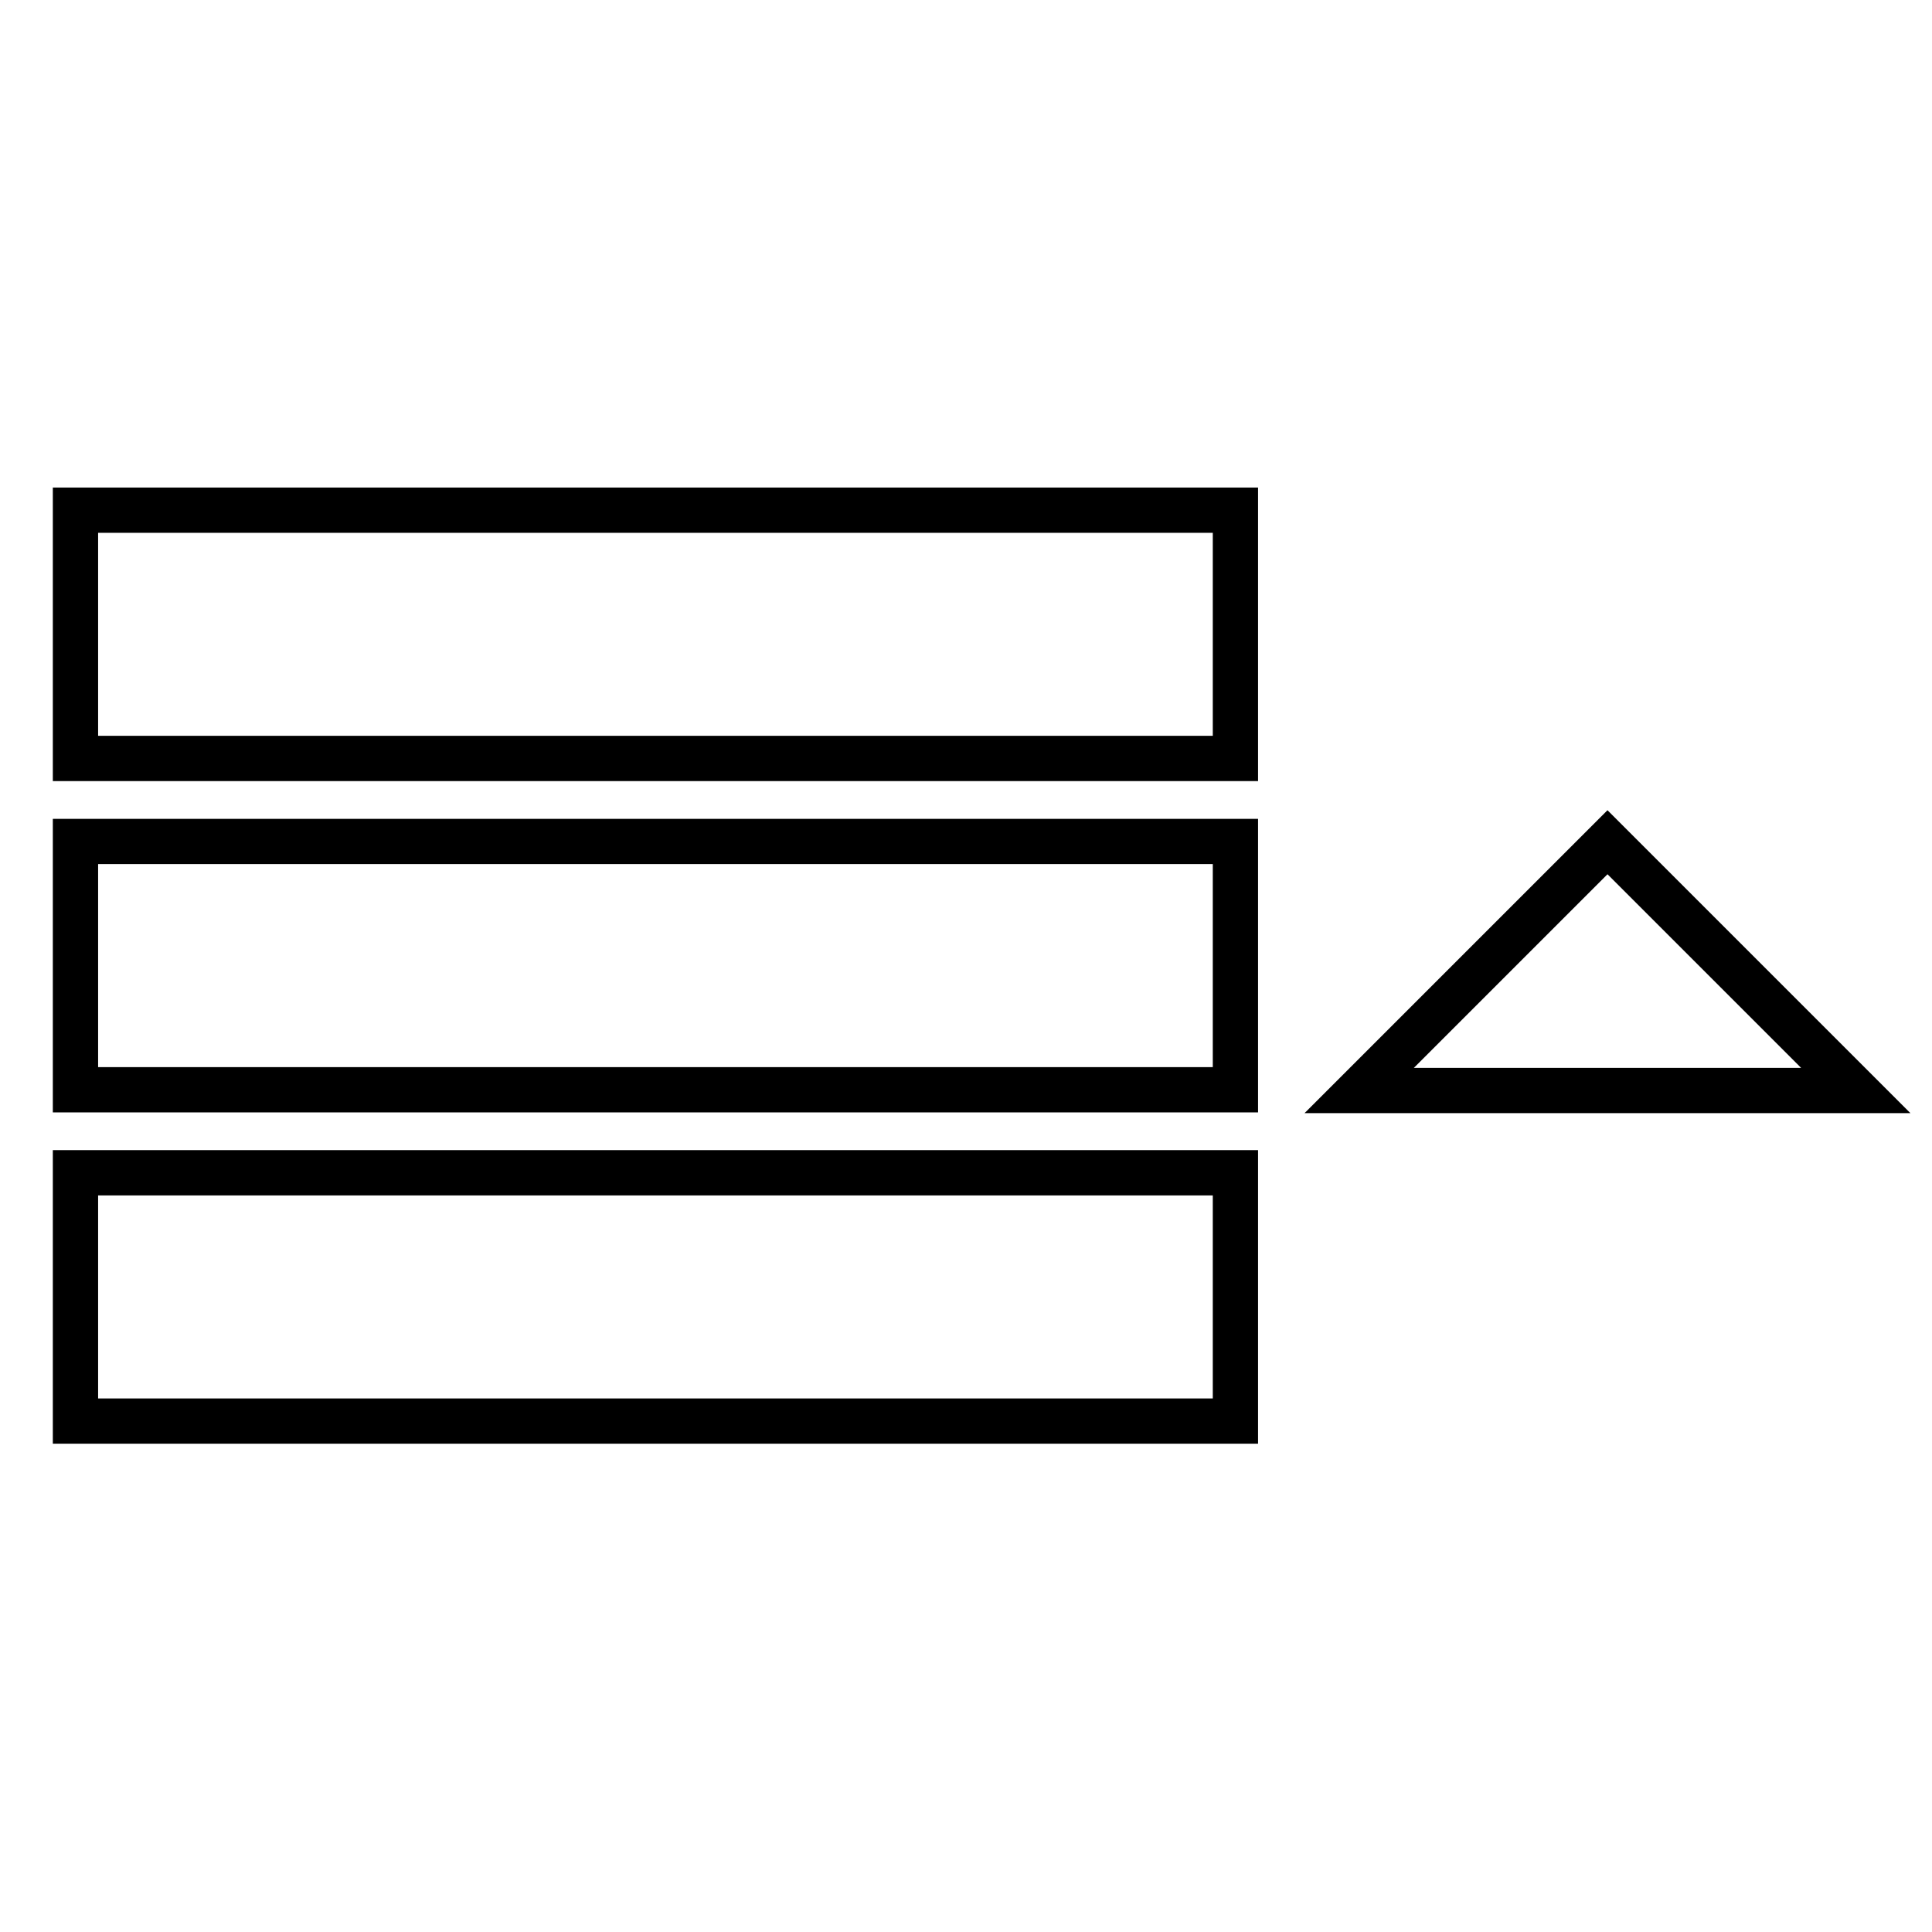 <?xml version="1.0" encoding="utf-8"?>
<!-- Svg Vector Icons : http://www.onlinewebfonts.com/icon -->
<!DOCTYPE svg PUBLIC "-//W3C//DTD SVG 1.1//EN" "http://www.w3.org/Graphics/SVG/1.1/DTD/svg11.dtd">
<svg version="1.1" xmlns="http://www.w3.org/2000/svg" xmlns:xlink="http://www.w3.org/1999/xlink" x="0px" y="0px" viewBox="0 0 256 256" enable-background="new 0 0 256 256" xml:space="preserve">
<g> <path stroke-width="6" fill-opacity="0" stroke="#000000"  d="M10,67.6h153.7v32.9H10V67.6z M10,111.5h153.7v32.9H10V111.5z M10,155.4h153.7v32.9H10V155.4z M180.1,144.5 l32.9-32.9l32.9,32.9H180.1z"/></g>
</svg>
